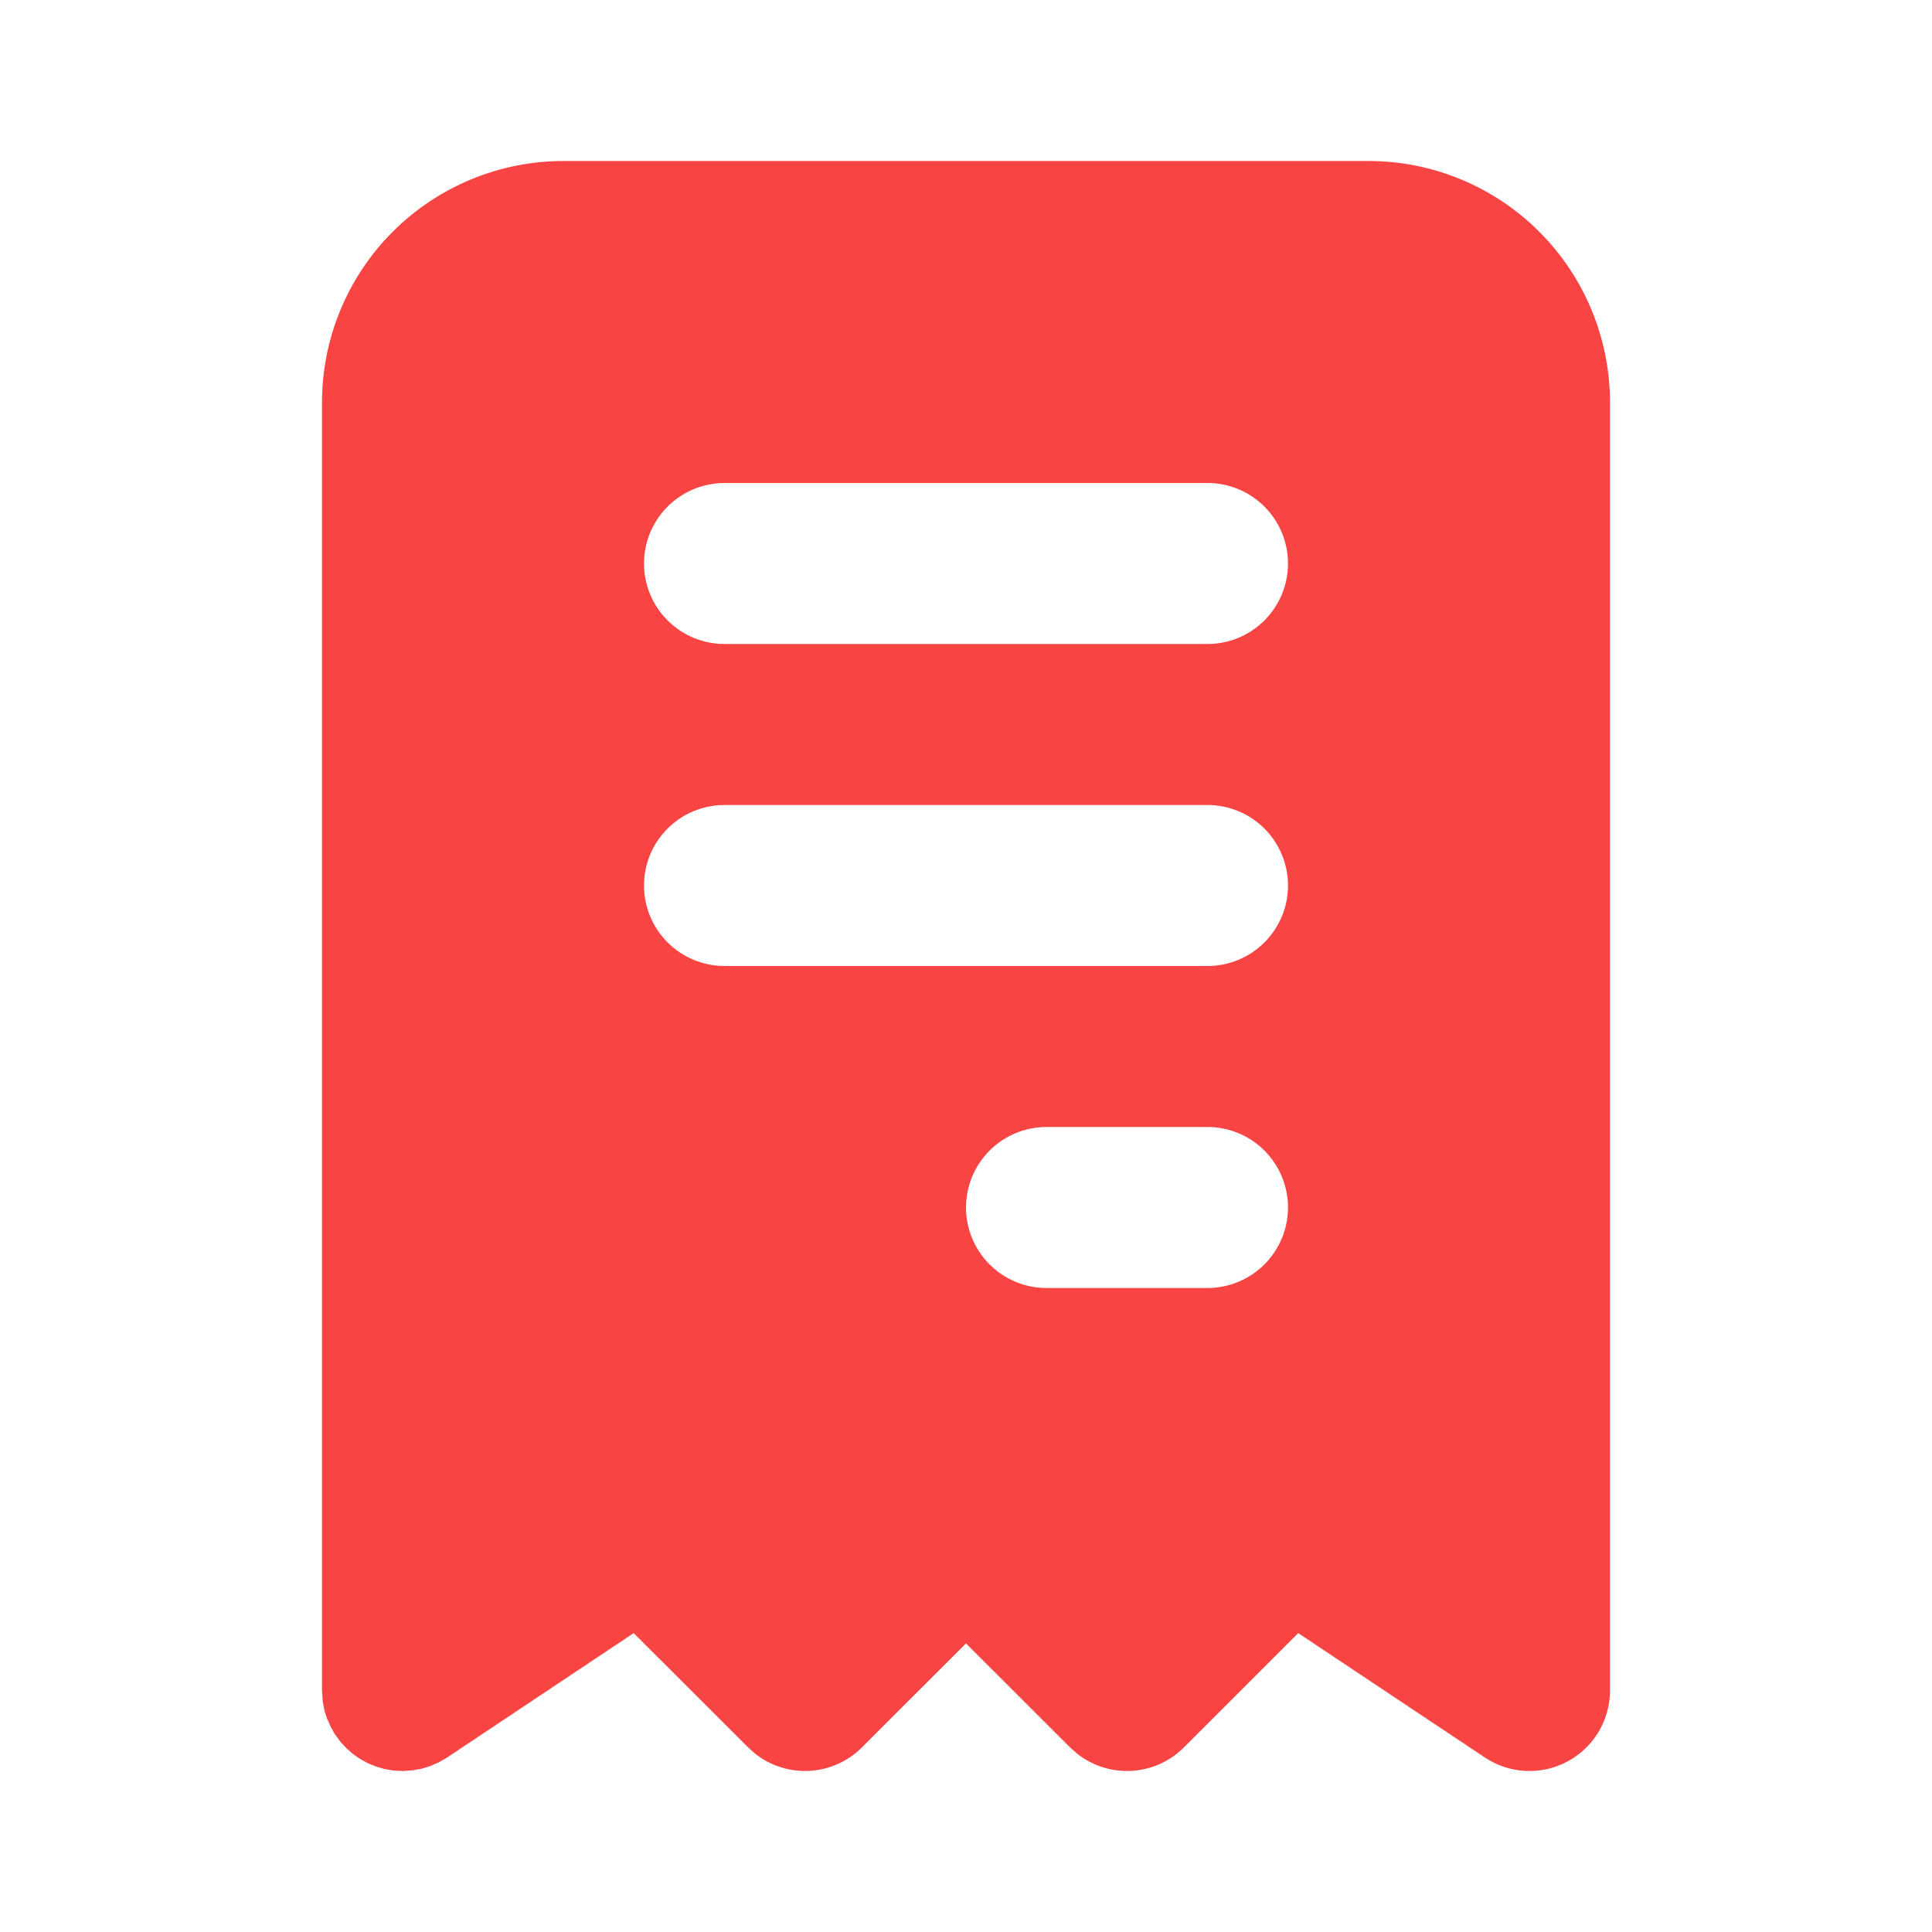<svg width="99" height="99" viewBox="0 0 99 99" fill="none" xmlns="http://www.w3.org/2000/svg">
<g clip-path="url(#clip0_2_3)">
<path d="M70.125 8.25C73.407 8.25 76.555 9.554 78.875 11.875C81.196 14.195 82.5 17.343 82.5 20.625V86.625C82.5 87.372 82.297 88.105 81.914 88.745C81.53 89.386 80.98 89.91 80.321 90.263C79.663 90.615 78.921 90.782 78.175 90.746C77.429 90.71 76.707 90.472 76.086 90.057L66.524 83.684L60.666 89.541C59.956 90.252 59.011 90.678 58.009 90.741C57.006 90.804 56.015 90.499 55.221 89.884L54.834 89.541L49.5 84.212L44.166 89.541C43.456 90.252 42.511 90.678 41.509 90.741C40.506 90.804 39.515 90.499 38.721 89.884L38.334 89.541L32.472 83.684L22.914 90.057L22.836 90.106L22.613 90.23L22.498 90.3L22.275 90.395L22.069 90.49L21.867 90.552L21.619 90.63L21.405 90.668L21.169 90.713L20.823 90.738L20.716 90.75H20.625L20.423 90.738H20.262L20.208 90.725H20.142L19.973 90.692L19.817 90.672L19.755 90.651L19.68 90.643L19.54 90.597L19.375 90.556L19.297 90.527L19.235 90.511L19.115 90.457L18.95 90.395L18.864 90.35L18.81 90.329L18.695 90.263L18.546 90.189L18.488 90.148L18.414 90.106L18.257 89.995L18.166 89.937L18.125 89.9L18.043 89.843L17.857 89.673L17.808 89.64L17.709 89.541L17.564 89.38L17.482 89.298L17.453 89.253L17.407 89.203L17.276 89.017L17.193 88.914L17.143 88.836L17.02 88.613L16.95 88.498L16.855 88.275L16.76 88.069C16.705 87.923 16.658 87.774 16.62 87.623L16.578 87.388L16.537 87.169L16.5 86.625V20.625C16.5 17.343 17.804 14.195 20.125 11.875C22.445 9.554 25.593 8.25 28.875 8.25H70.125ZM61.875 57.75H53.625C52.531 57.75 51.482 58.185 50.708 58.958C49.935 59.732 49.5 60.781 49.5 61.875C49.5 62.969 49.935 64.018 50.708 64.792C51.482 65.565 52.531 66 53.625 66H61.875C62.969 66 64.018 65.565 64.792 64.792C65.565 64.018 66 62.969 66 61.875C66 60.781 65.565 59.732 64.792 58.958C64.018 58.185 62.969 57.75 61.875 57.75ZM61.875 41.25H37.125C36.031 41.25 34.982 41.685 34.208 42.458C33.435 43.232 33 44.281 33 45.375C33 46.469 33.435 47.518 34.208 48.292C34.982 49.065 36.031 49.5 37.125 49.5H61.875C62.969 49.5 64.018 49.065 64.792 48.292C65.565 47.518 66 46.469 66 45.375C66 44.281 65.565 43.232 64.792 42.458C64.018 41.685 62.969 41.25 61.875 41.25ZM61.875 24.75H37.125C36.031 24.75 34.982 25.185 34.208 25.958C33.435 26.732 33 27.781 33 28.875C33 29.969 33.435 31.018 34.208 31.792C34.982 32.565 36.031 33 37.125 33H61.875C62.969 33 64.018 32.565 64.792 31.792C65.565 31.018 66 29.969 66 28.875C66 27.781 65.565 26.732 64.792 25.958C64.018 25.185 62.969 24.75 61.875 24.75Z" fill="#F94444"/>
</g>
<defs>
<clipPath id="clip0_2_3">
<rect width="99" height="99" fill="white"/>
</clipPath>
</defs>
</svg>
